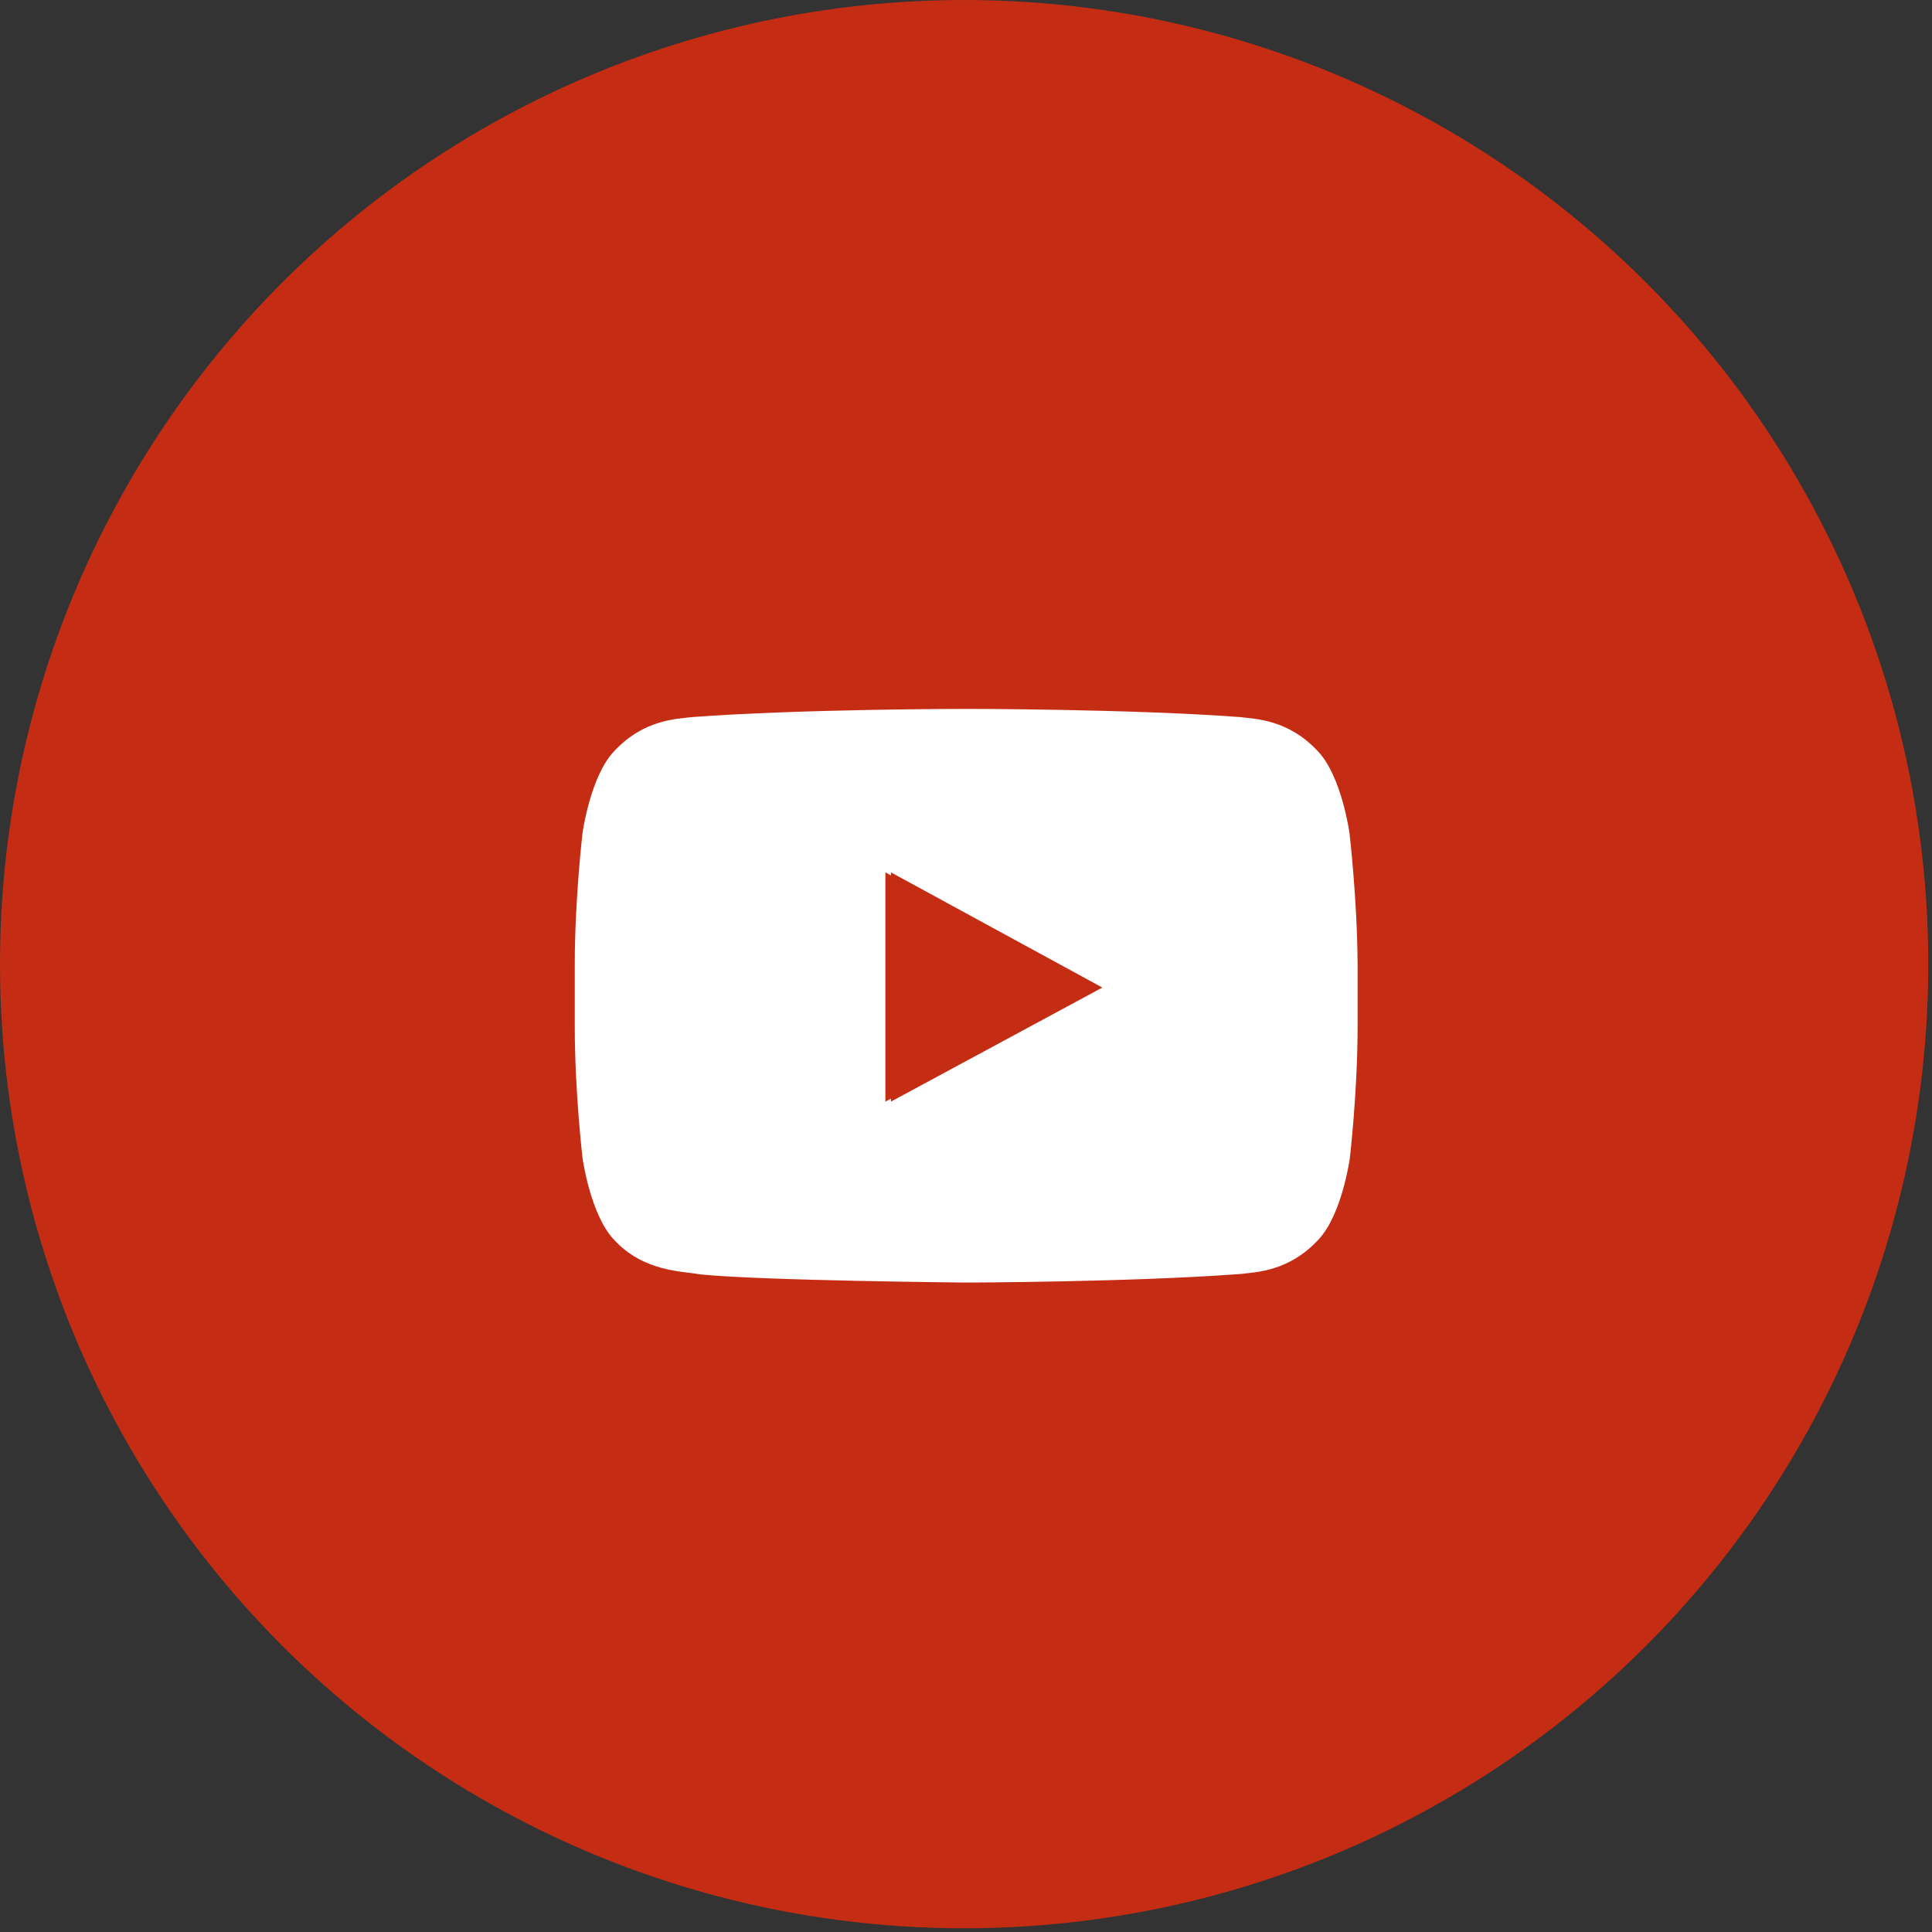 <svg xmlns="http://www.w3.org/2000/svg" xmlns:xlink="http://www.w3.org/1999/xlink" id="football" x="0px" y="0px" viewBox="0 0 520 520" style="enable-background:new 0 0 520 520;" xml:space="preserve">
<rect x="0" y="0" width="520" height="520" fill="#333333" stroke="none"/>
<style type="text/css">
	.st0{fill-rule:evenodd;clip-rule:evenodd;fill:#C42D14;}
	.st1{fill:#FFFFFF;}
	.st2{fill:#C42D14;}
</style>
<circle class="st0" cx="259.5" cy="259.5" r="259.5"></circle>
<g>
	<path class="st1" d="M363.2,224.1c0,0-2.1-15.1-8.4-21.8c-8-8.7-17-8.8-21.1-9.3c-29.5-2.2-73.7-2.2-73.7-2.2H260   c0,0-44.2,0-73.7,2.2c-4.1,0.5-13.1,0.6-21.1,9.3c-6.3,6.7-8.4,21.8-8.4,21.8s-2.1,17.8-2.1,35.5v2.1v14.5   c0,17.8,2.1,35.6,2.1,35.6s2.1,15.1,8.4,21.8c8,8.8,18.6,8.5,23.2,9.4c16.9,1.7,71.6,2.2,71.6,2.2s44.3-0.1,73.8-2.3   c4.1-0.5,13.1-0.6,21.1-9.3c6.3-6.7,8.4-21.8,8.4-21.8s2.1-17.8,2.1-35.6v-13.6v-3.1C365.3,241.9,363.2,224.1,363.2,224.1z    M295.2,265.8l-56.9,30.7l0-47.3l0-14.4l25.7,14L295.2,265.8z"></path>
</g>
<polygon class="st2" points="239.8,234.8 296.7,265.8 239.8,296.5 "></polygon>
</svg>